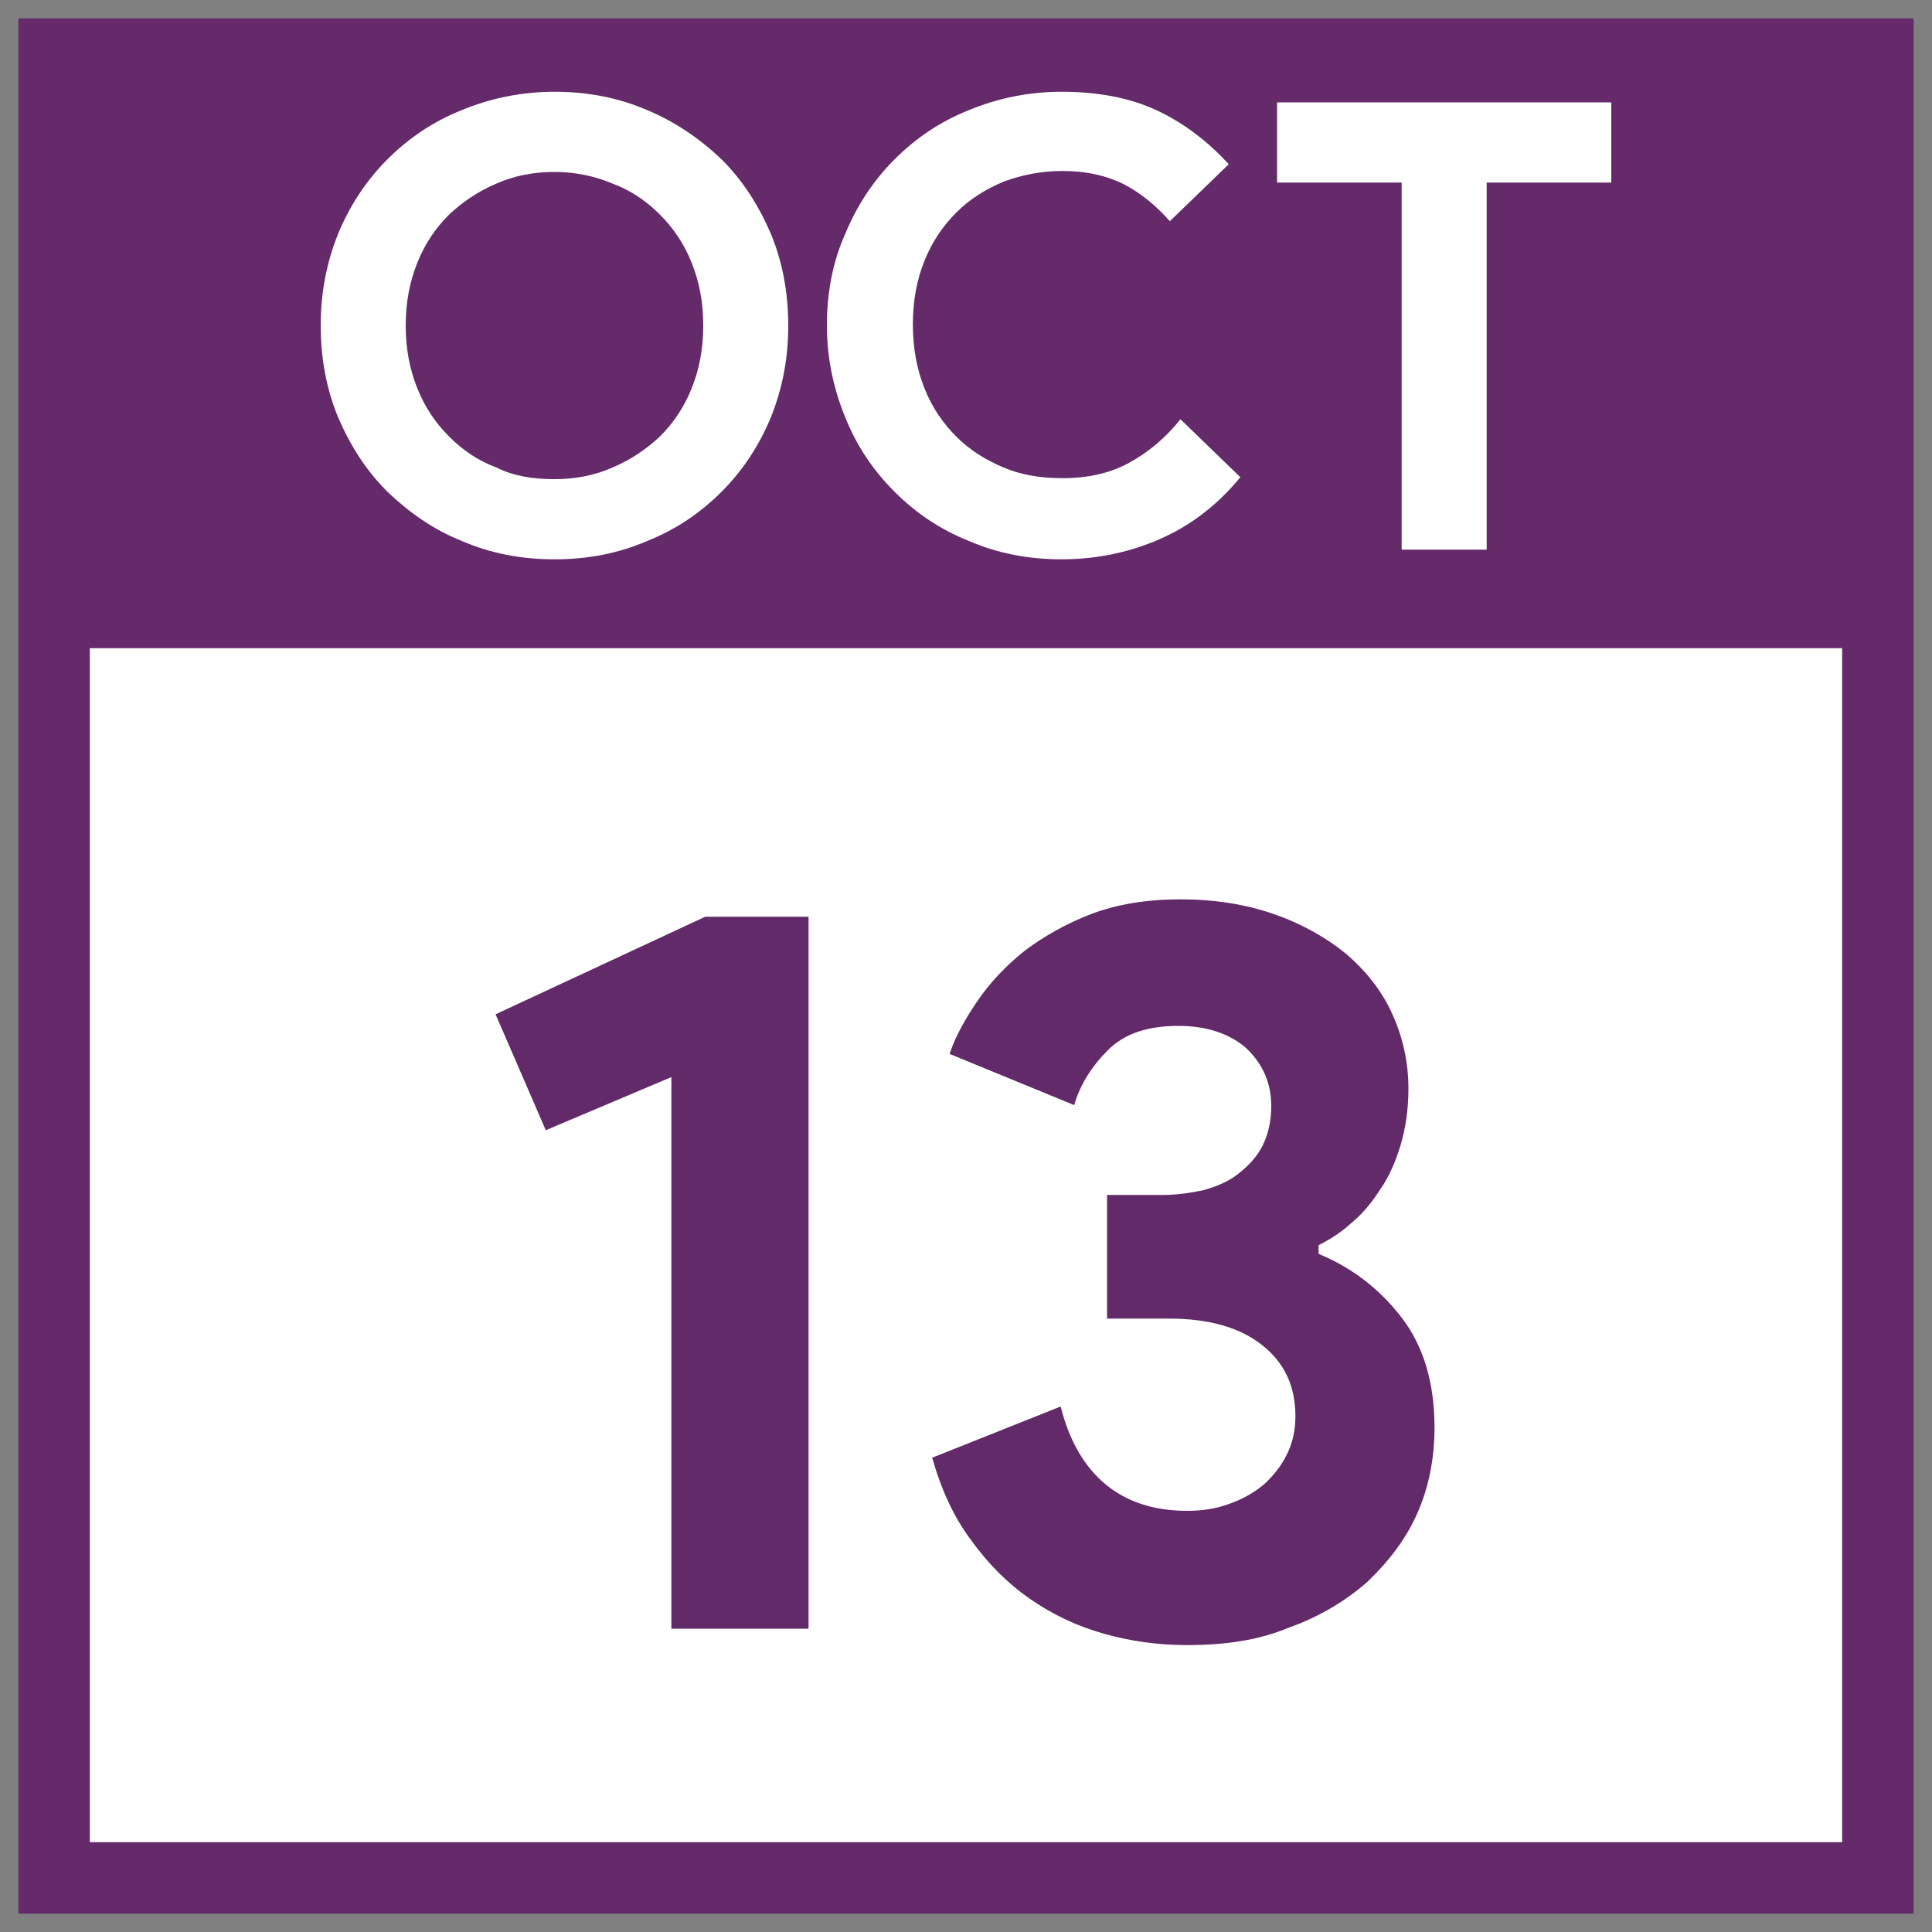 <?xml version="1.0" encoding="utf-8"?>
<!-- Generator: Adobe Illustrator 19.0.0, SVG Export Plug-In . SVG Version: 6.00 Build 0)  -->
<svg version="1.1" id="Layer_1" xmlns="http://www.w3.org/2000/svg" xmlns:xlink="http://www.w3.org/1999/xlink" x="0px" y="0px"
	 viewBox="-155 157 200 200" style="enable-background:new -155 157 200 200;" xml:space="preserve">
<rect x="-155" y="157" width="200" height="200" fill="#808080" stroke="none"/>
<style type="text/css">
	.st0{fill:#642A6A;}
	.st1{fill:#FFFFFF;}
	.st2{fill:#632A6A;}
</style>
<rect id="XMLID_120_" x="-153.1" y="158.9" class="st0" width="196.2" height="196.2"/>
<rect id="XMLID_123_" x="-145.7" y="224.1" class="st1" width="181.4" height="123.6"/>
<g>
	<path class="st1" d="M-97.6,214.9c-3.4,0-6.6-0.6-9.6-1.9c-3-1.2-5.5-3-7.7-5.1c-2.2-2.2-3.8-4.7-5.1-7.7c-1.2-2.9-1.8-6.1-1.8-9.5
		c0-3.4,0.6-6.5,1.8-9.5c1.2-2.9,2.9-5.5,5.1-7.7c2.2-2.2,4.7-3.9,7.7-5.1c2.9-1.2,6.1-1.9,9.6-1.9c3.4,0,6.6,0.6,9.6,1.9
		c2.9,1.2,5.5,3,7.7,5.1c2.2,2.2,3.8,4.7,5.1,7.7c1.2,2.9,1.8,6.1,1.8,9.5c0,3.4-0.6,6.5-1.8,9.5c-1.2,2.9-2.9,5.5-5.1,7.7
		c-2.2,2.2-4.7,3.9-7.7,5.1C-91,214.3-94.2,214.9-97.6,214.9z M-97.6,206.6c2.2,0,4.2-0.4,6-1.2c1.9-0.8,3.5-1.9,4.9-3.2
		c1.4-1.4,2.5-3,3.3-5c0.8-2,1.2-4.1,1.2-6.5c0-2.4-0.4-4.5-1.2-6.5c-0.8-2-1.9-3.6-3.3-5c-1.4-1.4-3-2.5-4.9-3.2
		c-1.9-0.8-3.9-1.2-6-1.2c-2.2,0-4.2,0.4-6,1.2c-1.9,0.8-3.5,1.9-4.9,3.2c-1.4,1.4-2.5,3-3.3,5c-0.8,2-1.2,4.1-1.2,6.5
		c0,2.4,0.4,4.5,1.2,6.5c0.8,2,1.9,3.6,3.3,5c1.4,1.4,3,2.5,4.9,3.2C-101.8,206.3-99.8,206.6-97.6,206.6z"/>
	<path class="st1" d="M-26.6,206.4c-2.3,2.8-5,4.9-8.1,6.3c-3.1,1.4-6.6,2.2-10.4,2.2c-3.4,0-6.6-0.6-9.6-1.9
		c-3-1.2-5.5-2.9-7.7-5.1c-2.2-2.2-3.9-4.7-5.1-7.7c-1.2-2.9-1.9-6.1-1.9-9.5c0-3.4,0.6-6.6,1.9-9.5c1.2-2.9,2.9-5.5,5.1-7.7
		c2.2-2.2,4.7-3.9,7.7-5.1c2.9-1.2,6.1-1.9,9.6-1.9c3.7,0,7,0.6,9.8,1.9c2.8,1.3,5.3,3.2,7.5,5.6l-6.1,5.9c-1.4-1.6-3-2.9-4.7-3.8
		c-1.8-0.9-3.9-1.4-6.4-1.4c-2.2,0-4.2,0.4-6.1,1.1c-1.9,0.8-3.5,1.8-4.9,3.2c-1.4,1.4-2.5,3-3.3,5c-0.8,2-1.2,4.1-1.2,6.6
		c0,2.4,0.4,4.6,1.2,6.6c0.8,2,1.9,3.6,3.3,5c1.4,1.4,3,2.4,4.9,3.2c1.9,0.8,3.9,1.1,6.1,1.1c2.6,0,4.9-0.5,6.9-1.6
		c2-1.1,3.8-2.6,5.3-4.5L-26.6,206.4z"/>
	<path class="st1" d="M-9.9,213.9v-38h-12.9v-8.3h34.6v8.3H-1.1v38H-9.9z"/>
</g>
<g>
	<path class="st2" d="M-85.5,325.6v-57.1l-13,5.5l-5.2-12l21.7-10.1h10.7v73.7H-85.5z"/>
	<path class="st2" d="M-32.1,327.3c-3,0-5.9-0.4-8.7-1.2c-2.8-0.8-5.3-2-7.6-3.6c-2.3-1.6-4.3-3.6-6.1-6.1c-1.8-2.4-3.1-5.3-4-8.5
		l13.3-5.3c0.9,3.6,2.5,6.3,4.7,8.1c2.2,1.8,5,2.7,8.4,2.7c1.5,0,2.9-0.2,4.3-0.7c1.4-0.5,2.5-1.1,3.6-2c1-0.9,1.8-1.9,2.4-3.1
		c0.6-1.2,0.9-2.5,0.9-4c0-3.2-1.2-5.6-3.5-7.4c-2.3-1.8-5.5-2.7-9.6-2.7h-6.4v-12.8h5.8c1.4,0,2.8-0.2,4.2-0.5
		c1.4-0.4,2.6-0.9,3.6-1.7c1-0.8,1.9-1.7,2.5-2.9c0.6-1.2,0.9-2.6,0.9-4.1c0-2.4-0.9-4.4-2.6-6c-1.7-1.5-4.1-2.3-7-2.3
		c-3.2,0-5.6,0.8-7.3,2.5c-1.7,1.7-2.9,3.6-3.5,5.7l-12.9-5.3c0.6-1.8,1.6-3.6,2.9-5.5c1.3-1.9,2.9-3.6,4.9-5.2
		c2-1.5,4.3-2.8,6.9-3.8c2.7-1,5.7-1.5,9.2-1.5c3.5,0,6.7,0.5,9.6,1.5c2.9,1,5.4,2.4,7.5,4.1c2.1,1.8,3.7,3.8,4.8,6.2
		c1.1,2.4,1.7,5,1.7,7.8c0,2.2-0.3,4.1-0.8,5.8s-1.2,3.3-2.1,4.6c-0.9,1.4-1.8,2.5-3,3.5c-1.1,1-2.2,1.7-3.4,2.3v0.9
		c3.4,1.4,6.3,3.6,8.6,6.6c2.3,3,3.4,6.8,3.4,11.4c0,3.2-0.6,6.2-1.8,8.9c-1.2,2.7-3,5-5.2,7.1c-2.3,2-5,3.6-8.1,4.7
		C-24.7,326.8-28.2,327.3-32.1,327.3z"/>
</g>
</svg>
